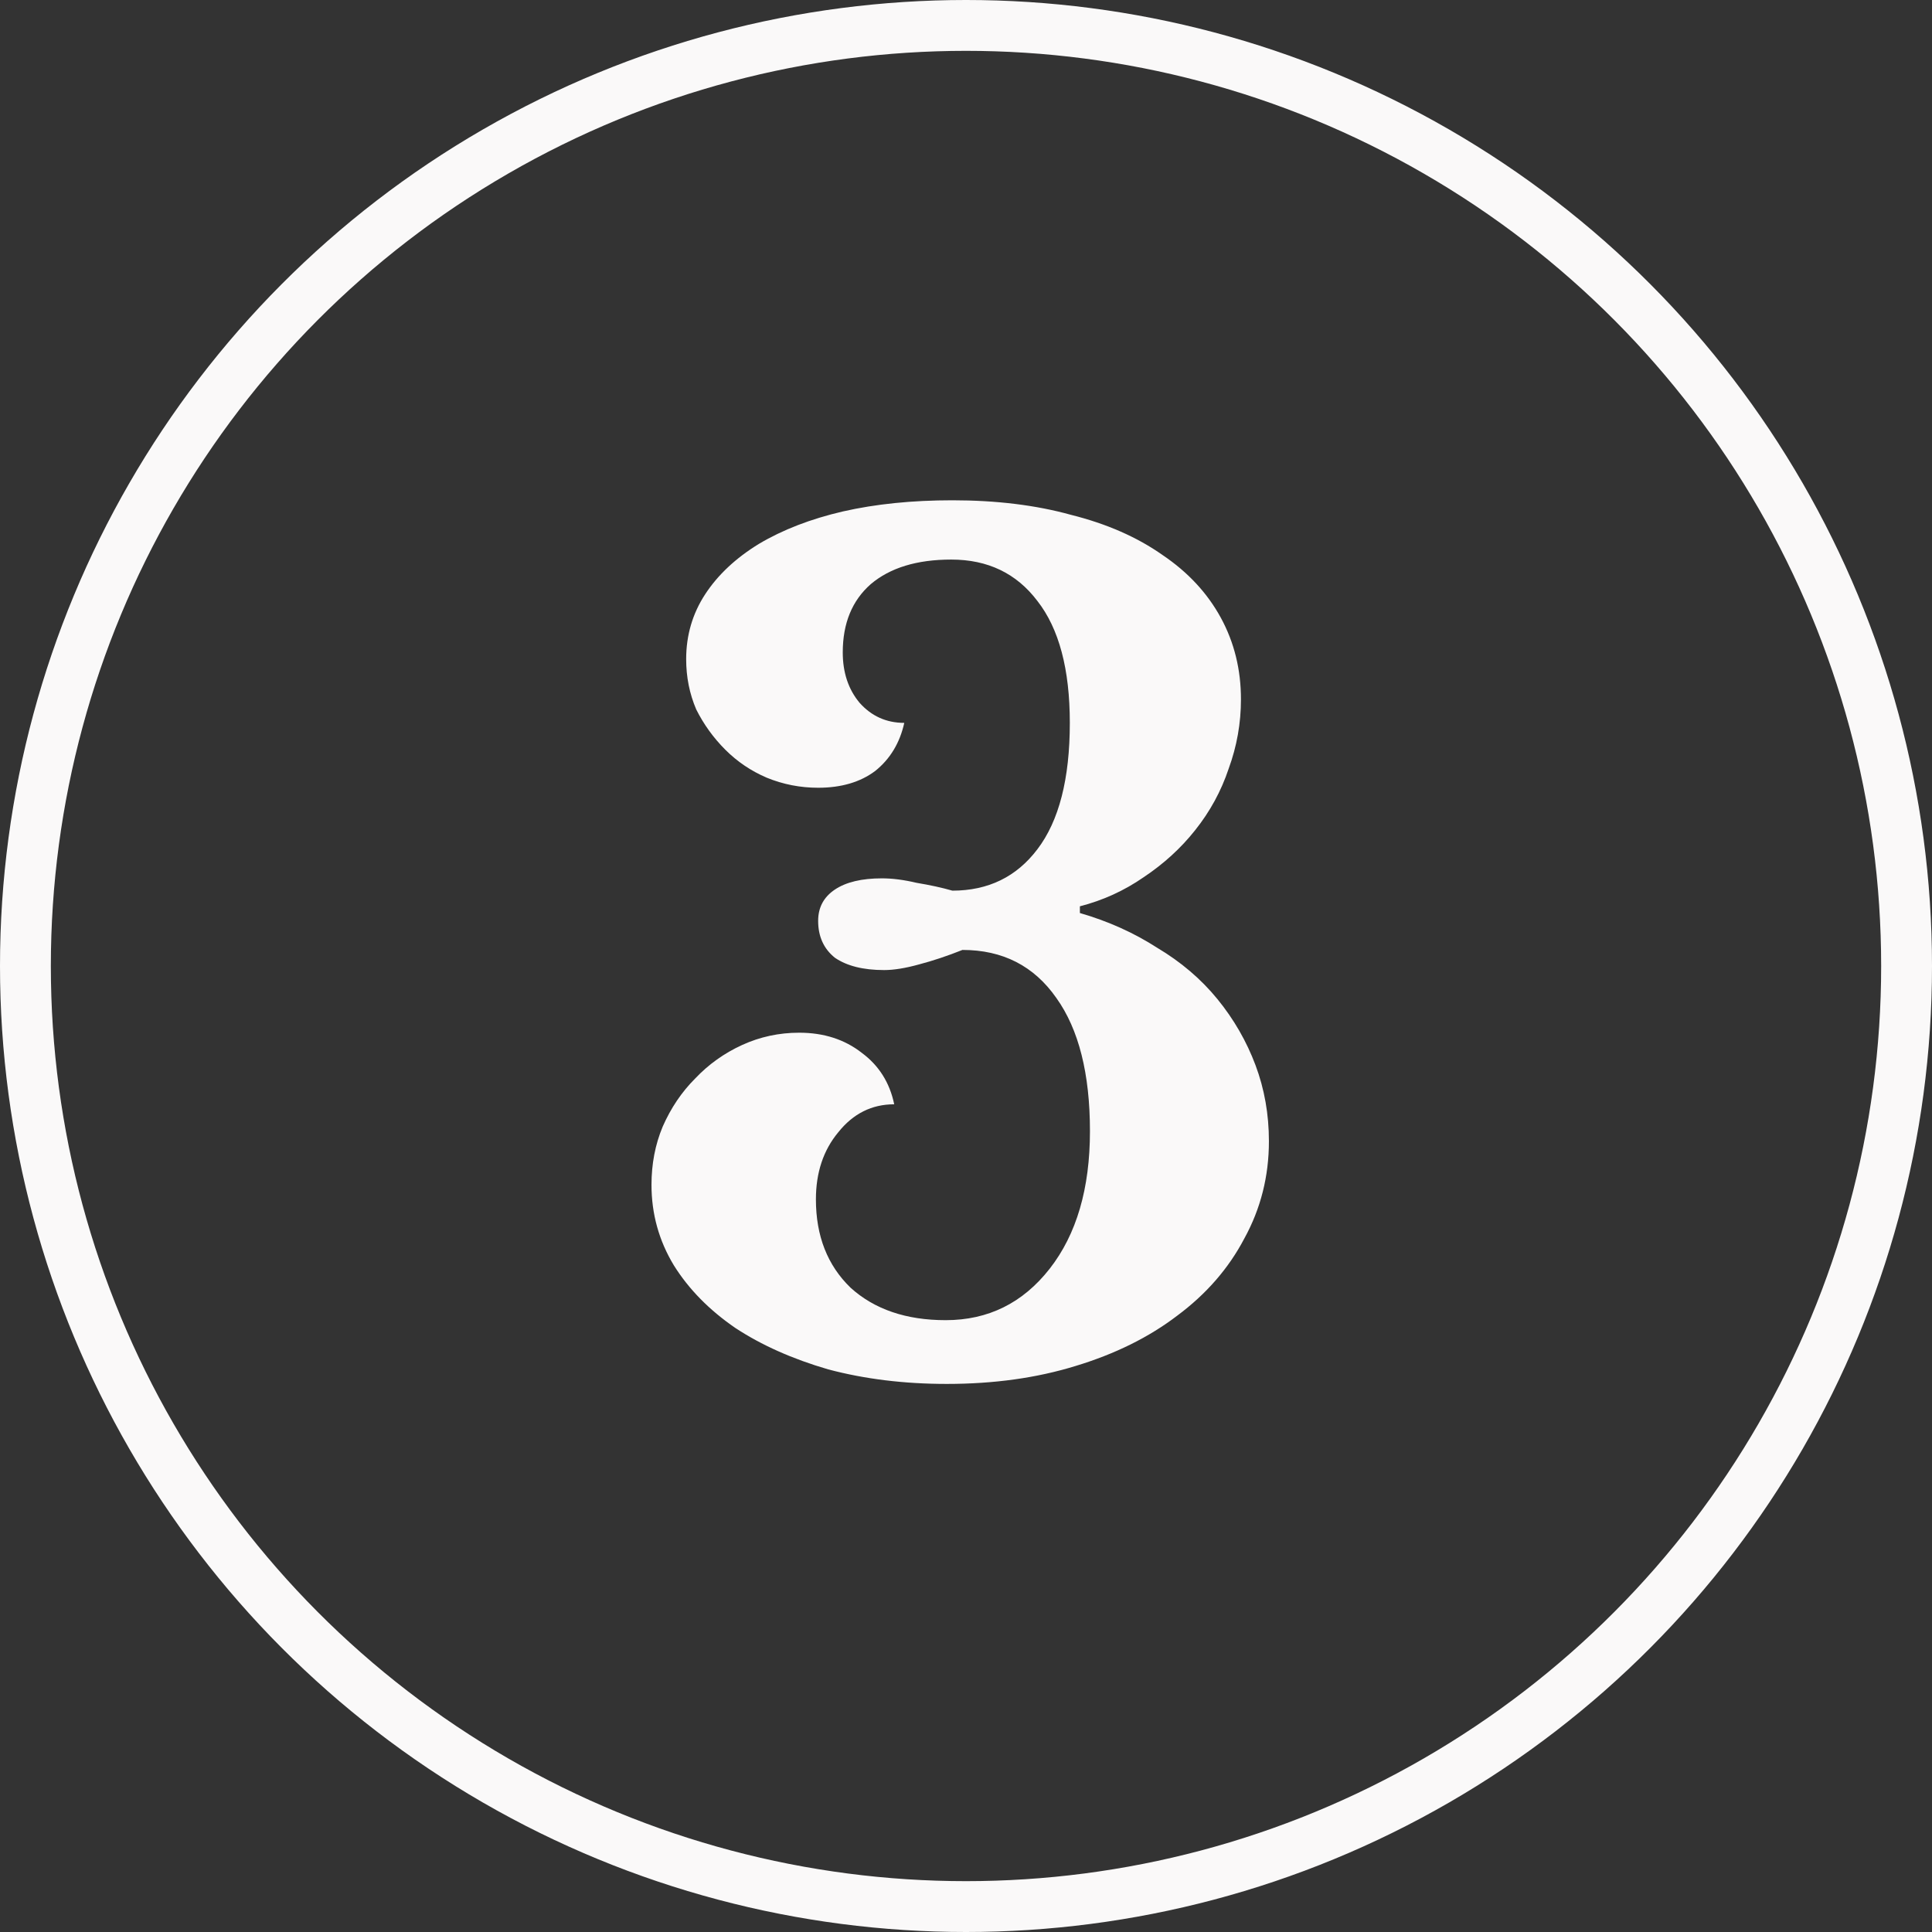 <?xml version="1.0" encoding="UTF-8"?>
<svg xmlns="http://www.w3.org/2000/svg" width="38" height="38" viewBox="0 0 38 38" fill="none">
  <rect x="0" y="0" width="38" height="38" fill="#333333" stroke="none"/>
  <path d="M21.438 22.248C21.438 21.119 21.218 20.246 20.778 19.63C20.338 18.999 19.722 18.684 18.93 18.684C18.637 18.801 18.351 18.897 18.072 18.97C17.808 19.043 17.581 19.08 17.39 19.08C16.979 19.08 16.657 18.999 16.422 18.838C16.202 18.662 16.092 18.42 16.092 18.112C16.092 17.848 16.202 17.643 16.422 17.496C16.642 17.349 16.95 17.276 17.346 17.276C17.551 17.276 17.779 17.305 18.028 17.364C18.292 17.408 18.527 17.459 18.732 17.518C19.436 17.518 19.993 17.247 20.404 16.704C20.829 16.147 21.042 15.318 21.042 14.218C21.042 13.162 20.829 12.363 20.404 11.82C19.993 11.277 19.429 11.006 18.71 11.006C18.035 11.006 17.507 11.167 17.126 11.49C16.759 11.813 16.576 12.26 16.576 12.832C16.576 13.228 16.686 13.558 16.906 13.822C17.141 14.086 17.434 14.218 17.786 14.218C17.698 14.614 17.507 14.929 17.214 15.164C16.921 15.384 16.547 15.494 16.092 15.494C15.74 15.494 15.403 15.428 15.08 15.296C14.772 15.164 14.501 14.981 14.266 14.746C14.031 14.511 13.841 14.247 13.694 13.954C13.562 13.646 13.496 13.316 13.496 12.964C13.496 12.495 13.621 12.069 13.87 11.688C14.119 11.307 14.471 10.977 14.926 10.698C15.395 10.419 15.945 10.207 16.576 10.06C17.221 9.913 17.94 9.84 18.732 9.84C19.597 9.84 20.375 9.935 21.064 10.126C21.768 10.302 22.369 10.566 22.868 10.918C23.367 11.255 23.748 11.666 24.012 12.15C24.276 12.634 24.408 13.169 24.408 13.756C24.408 14.225 24.327 14.68 24.166 15.12C24.019 15.56 23.799 15.963 23.506 16.33C23.227 16.682 22.89 16.99 22.494 17.254C22.113 17.518 21.695 17.709 21.24 17.826V17.958C21.797 18.119 22.303 18.347 22.758 18.64C23.227 18.919 23.623 19.256 23.946 19.652C24.269 20.048 24.518 20.481 24.694 20.95C24.87 21.419 24.958 21.918 24.958 22.446C24.958 23.135 24.797 23.773 24.474 24.36C24.166 24.947 23.726 25.453 23.154 25.878C22.597 26.303 21.929 26.633 21.152 26.868C20.389 27.103 19.546 27.22 18.622 27.22C17.786 27.22 17.009 27.125 16.29 26.934C15.586 26.729 14.977 26.457 14.464 26.12C13.951 25.768 13.547 25.357 13.254 24.888C12.961 24.404 12.814 23.876 12.814 23.304C12.814 22.893 12.887 22.512 13.034 22.16C13.195 21.793 13.408 21.478 13.672 21.214C13.936 20.935 14.244 20.715 14.596 20.554C14.948 20.393 15.322 20.312 15.718 20.312C16.202 20.312 16.613 20.444 16.95 20.708C17.287 20.957 17.5 21.295 17.588 21.72C17.148 21.72 16.781 21.903 16.488 22.27C16.195 22.622 16.048 23.062 16.048 23.59C16.048 24.309 16.275 24.888 16.73 25.328C17.199 25.753 17.823 25.966 18.6 25.966C19.436 25.966 20.118 25.629 20.646 24.954C21.174 24.279 21.438 23.377 21.438 22.248Z" fill="#FAF9F9"></path>
  <circle cx="19" cy="19" r="18.5" stroke="#FAF9F9"></circle>
</svg>
